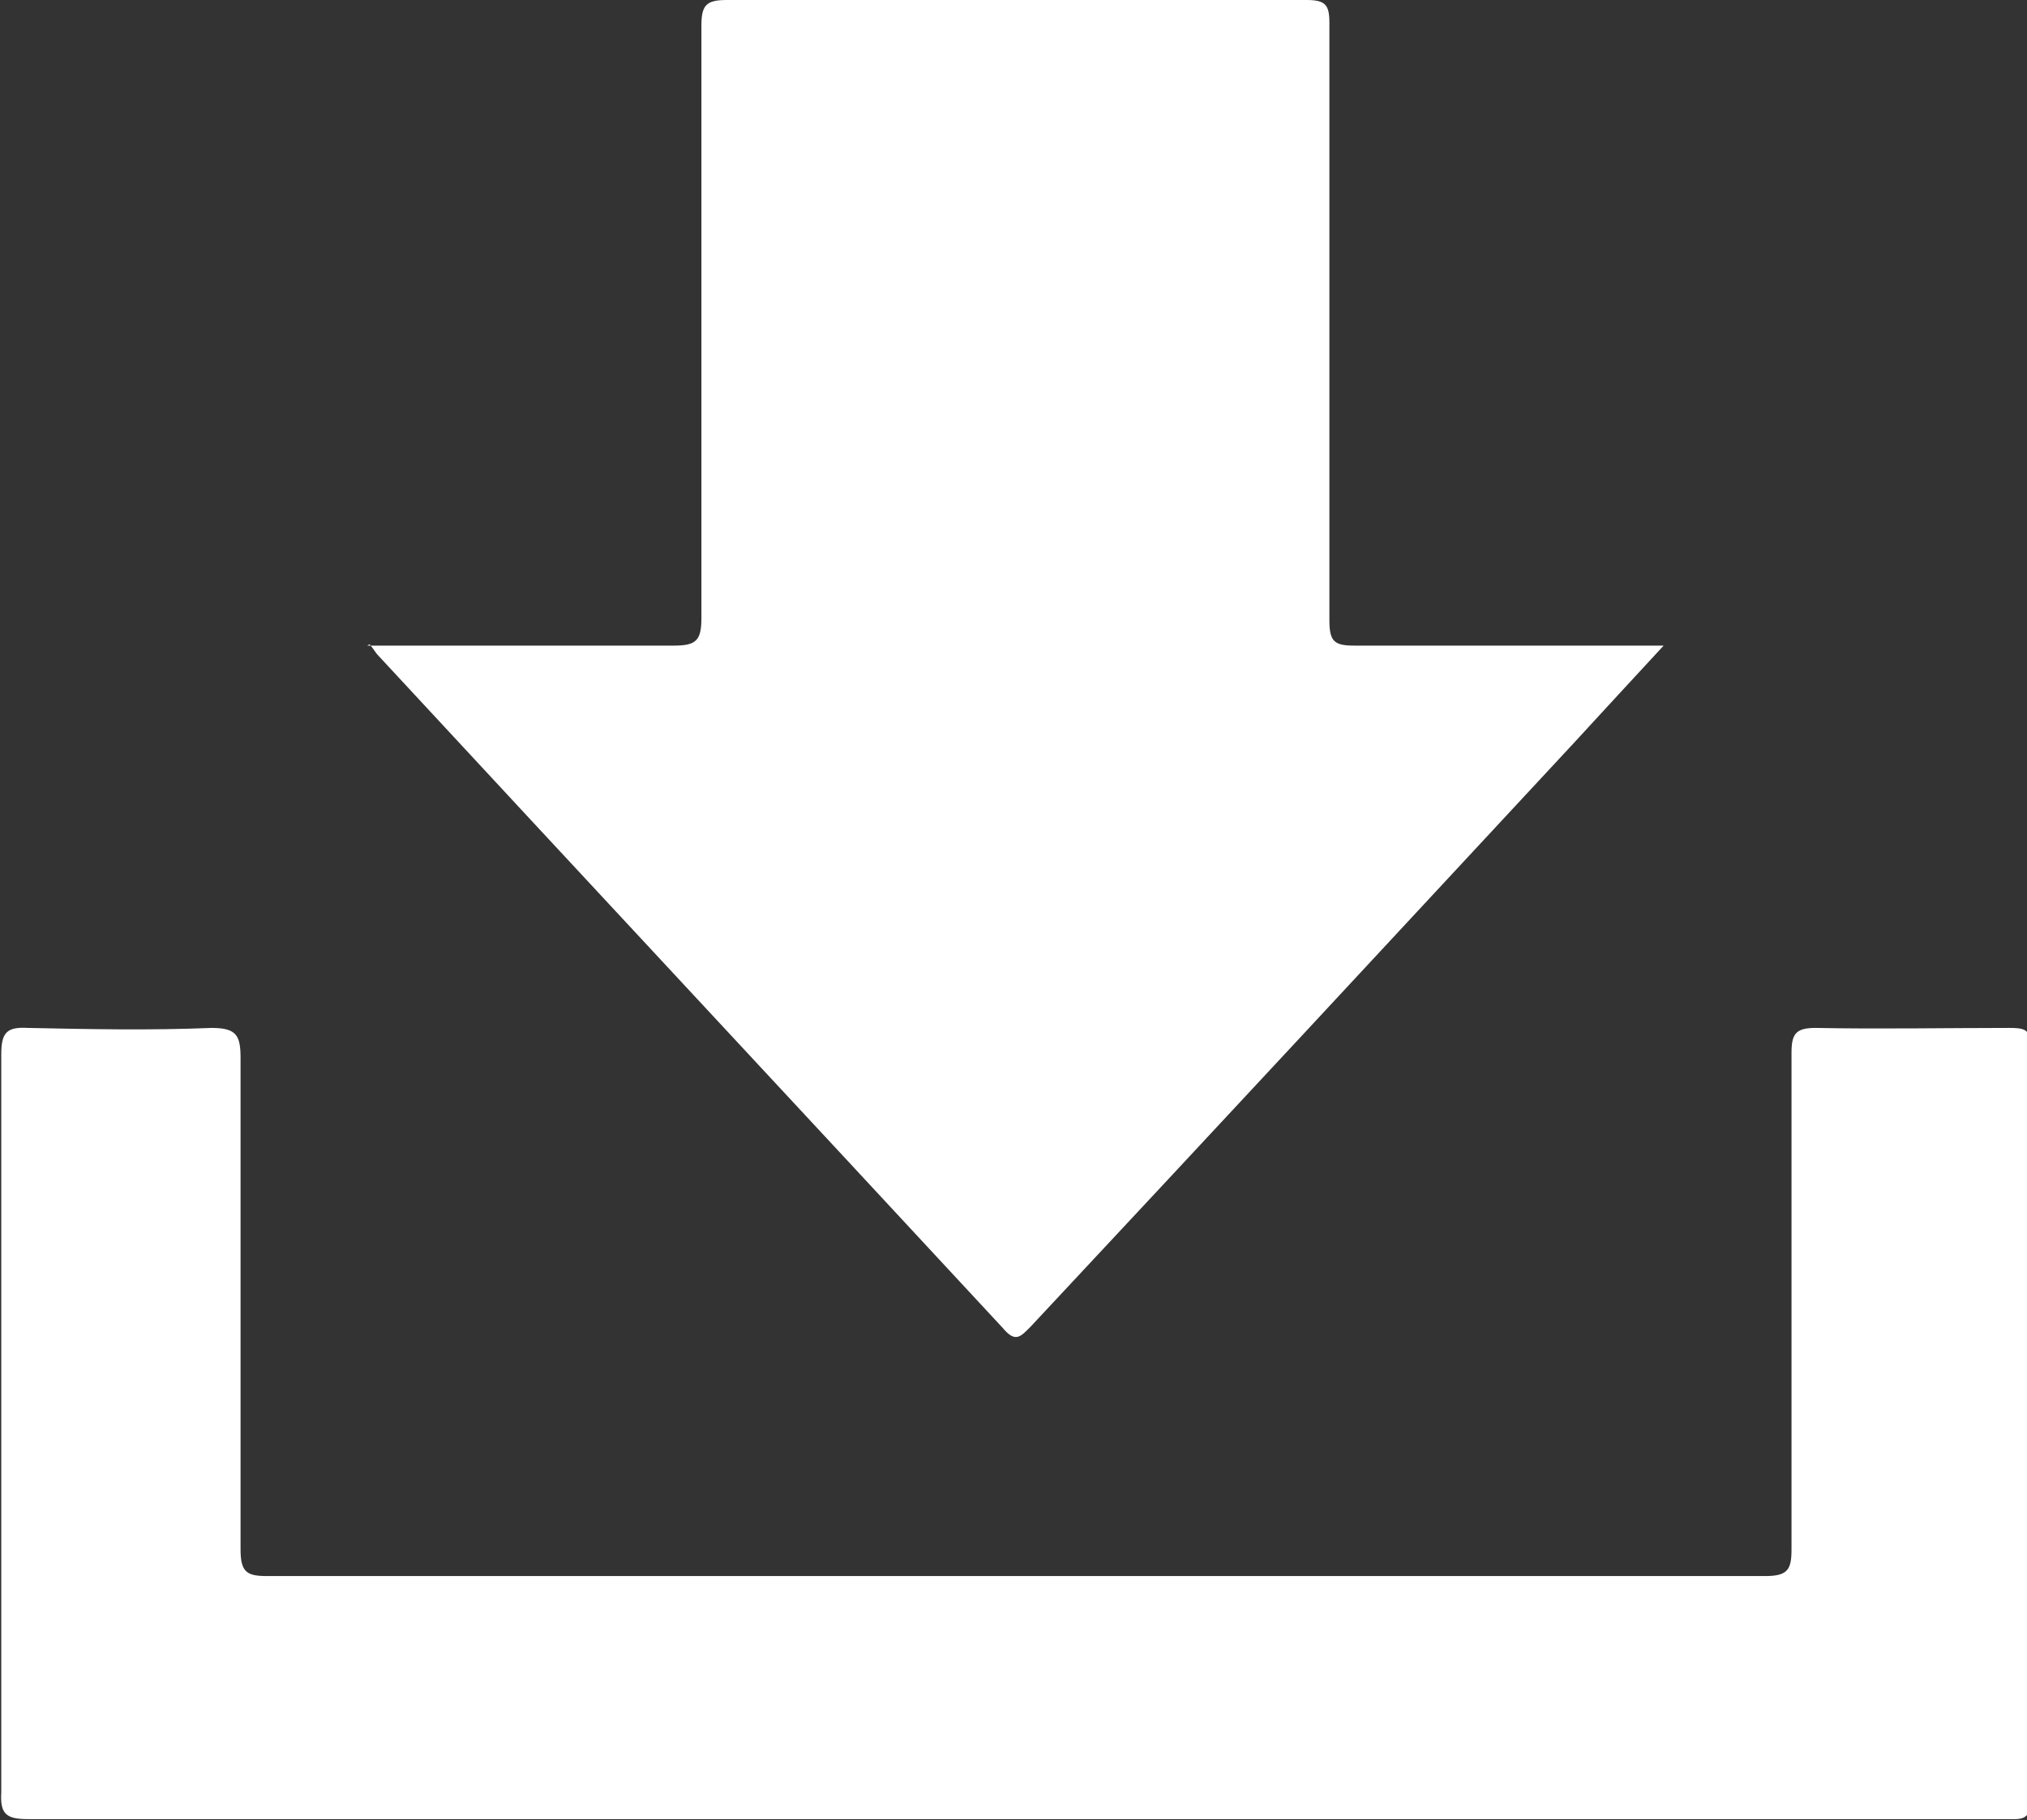 <?xml version="1.0" encoding="UTF-8"?>
<svg id="Layer_2" data-name="Layer 2" xmlns="http://www.w3.org/2000/svg" viewBox="0 0 16.01 14.38">
  <rect x="0" y="0" width="16.01" height="14.38" fill="#333333" stroke="none"/>
  <defs>
    <style>
      .cls-1 {
        fill: #fff;
        fill-rule: evenodd;
      }
    </style>
  </defs>
  <g id="Layer_2-2" data-name="Layer 2">
    <g>
      <path class="cls-1" d="M2.9,5.1c.83,0,1.62,0,2.42,0,.18,0,.22-.04.22-.22,0-1.56,0-3.12,0-4.68,0-.16.04-.2.2-.2,1.53,0,3.05,0,4.58,0,.15,0,.18.04.18.18,0,1.57,0,3.15,0,4.72,0,.17.04.2.2.2.74,0,1.47,0,2.21,0h.23c-.25.27-.48.52-.71.77-1.43,1.54-2.86,3.08-4.29,4.61-.08.08-.12.13-.22.01-1.65-1.78-3.3-3.55-4.94-5.32-.01-.01-.02-.03-.06-.08Z"/>
      <path class="cls-1" d="M8.01,14.37c-2.6,0-5.19,0-7.79,0-.17,0-.22-.04-.21-.21,0-1.94,0-3.89,0-5.83,0-.17.04-.22.21-.21.48.01.97.02,1.45,0,.2,0,.23.06.23.24,0,1.29,0,2.58,0,3.88,0,.18.05.21.21.21,3.94,0,7.88,0,11.83,0,.18,0,.21-.05.21-.21,0-1.31,0-2.61,0-3.92,0-.15.03-.2.19-.2.51.01,1.02,0,1.53,0,.12,0,.17.01.17.15,0,1.98,0,3.97,0,5.95,0,.17-.09.15-.2.15-2.6,0-5.21,0-7.81,0Z"/>
    </g>
  </g>
</svg>